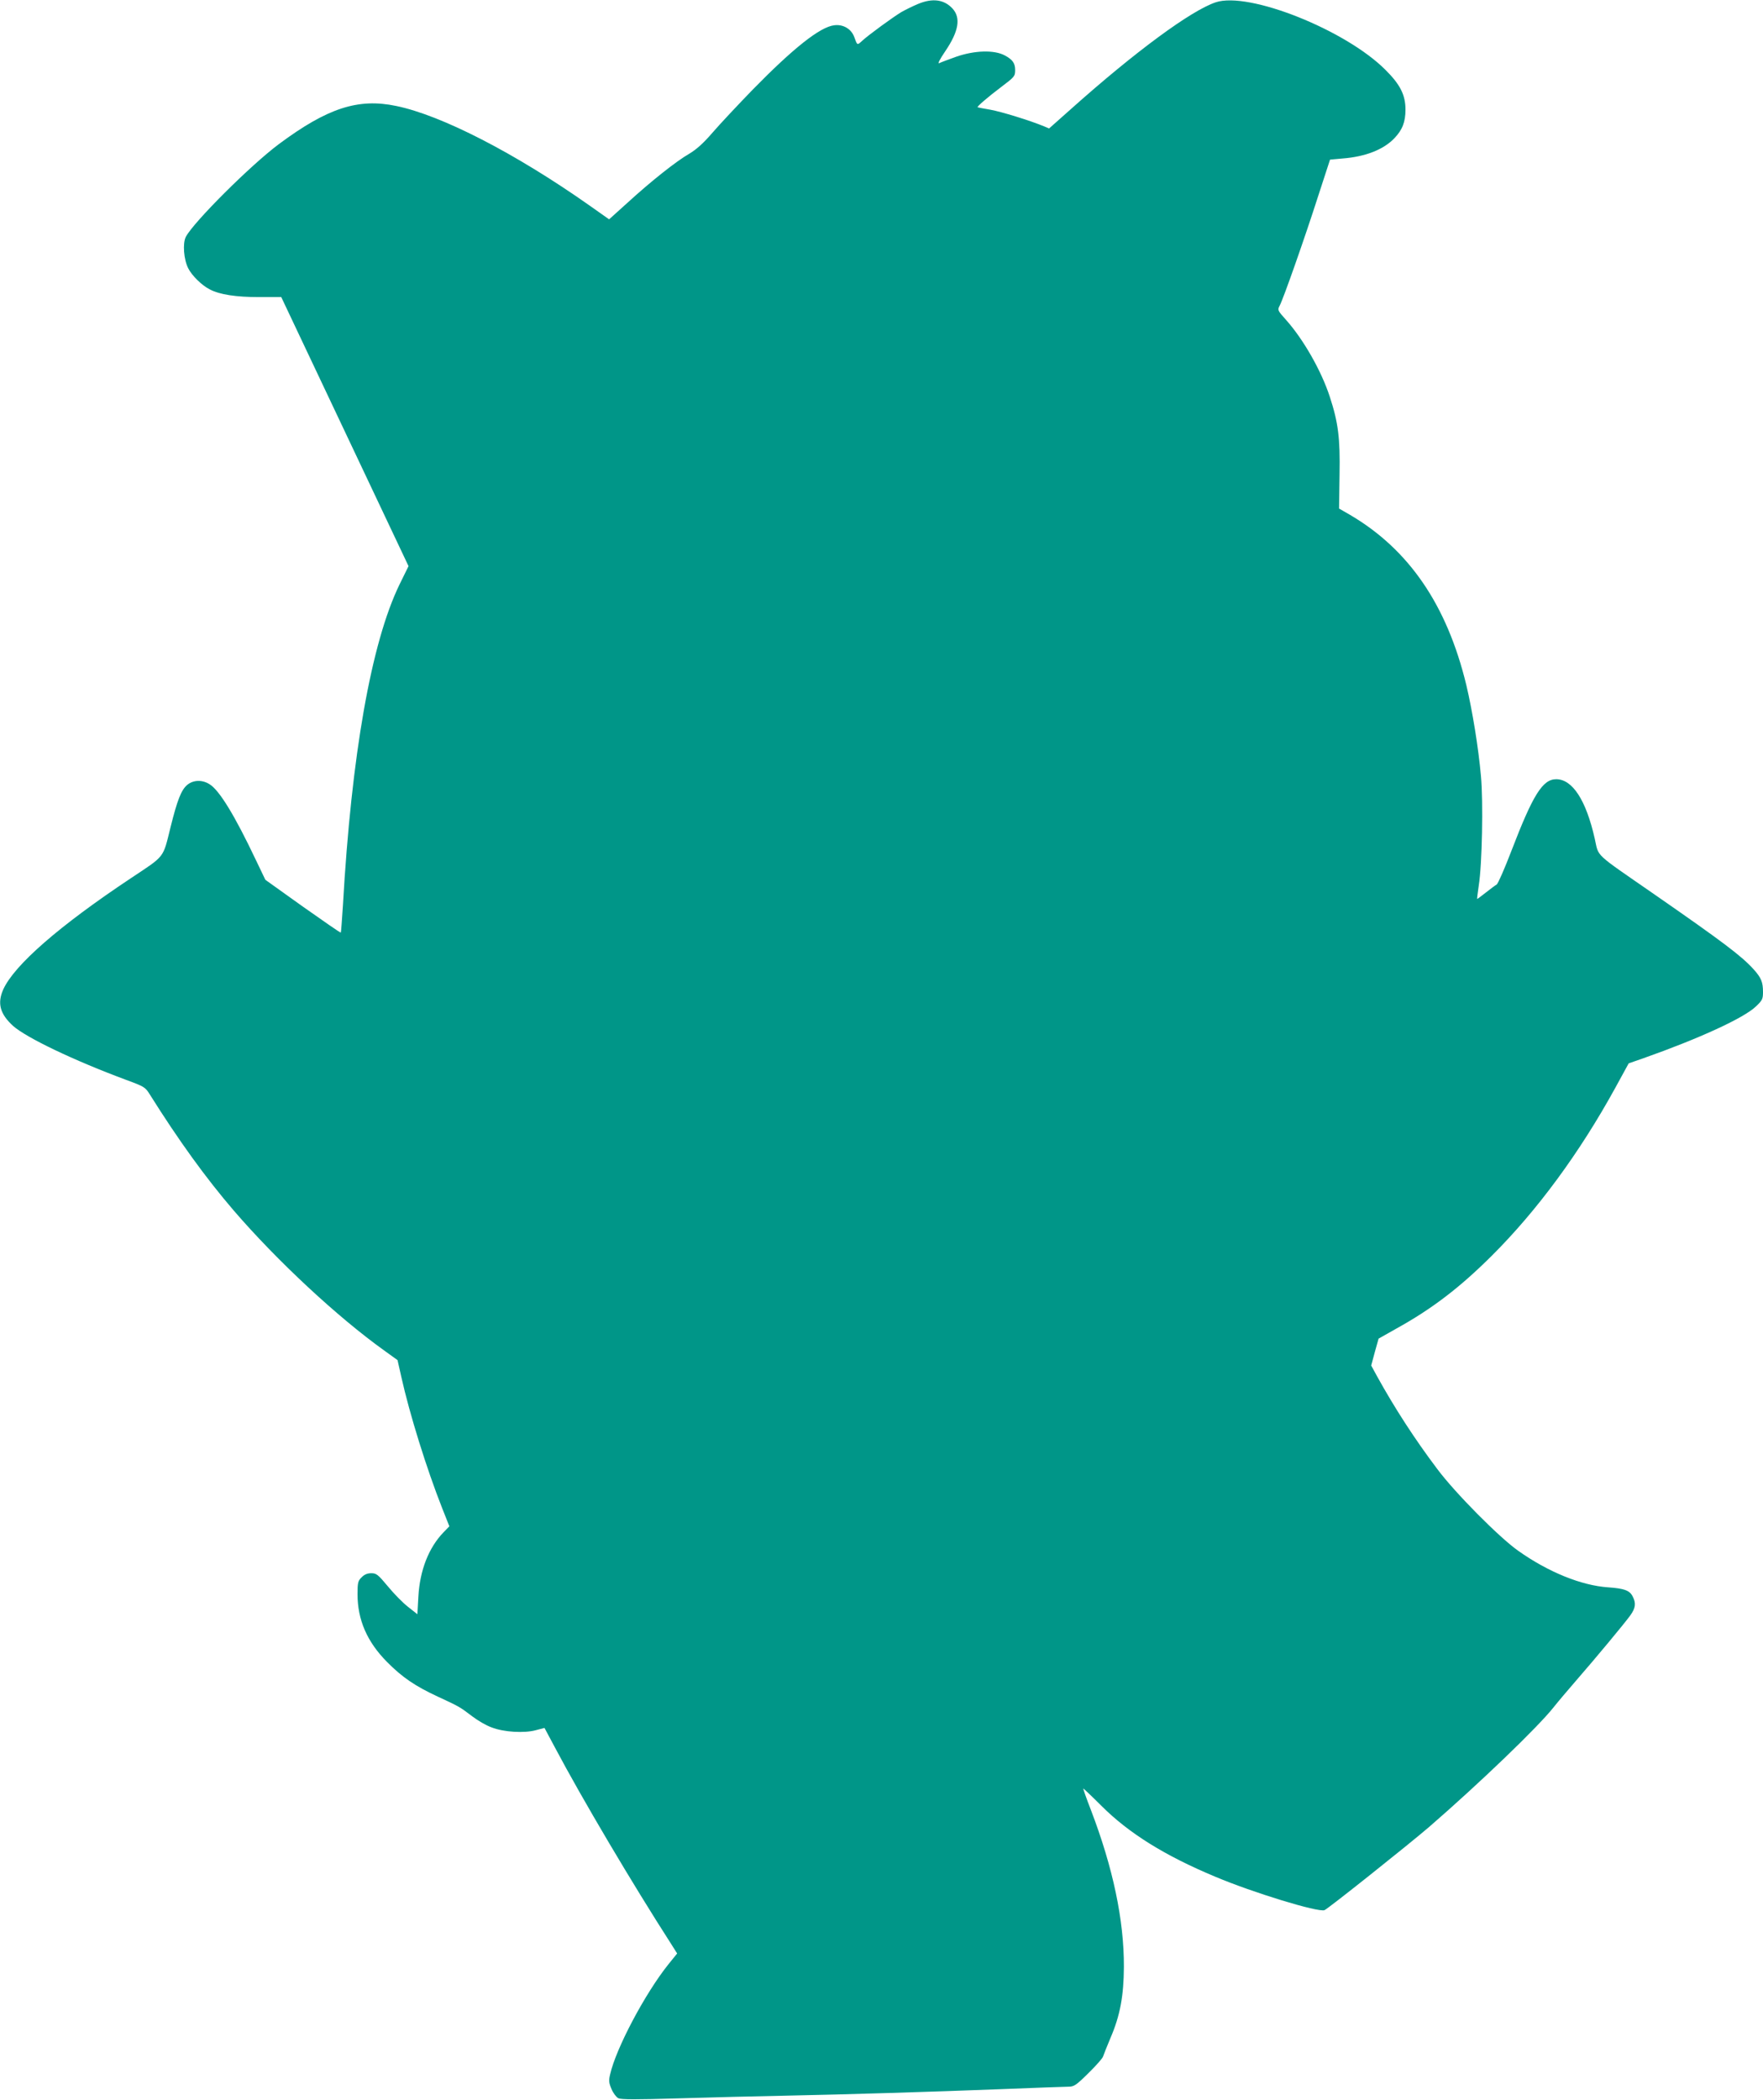 <?xml version="1.0" standalone="no"?>
<!DOCTYPE svg PUBLIC "-//W3C//DTD SVG 20010904//EN"
 "http://www.w3.org/TR/2001/REC-SVG-20010904/DTD/svg10.dtd">
<svg version="1.0" xmlns="http://www.w3.org/2000/svg"
 width="1075pt" height="1280pt" viewBox="0 0 1075 1280"
 preserveAspectRatio="xMidYMid meet">
<g transform="translate(0,1280) scale(0.1,-0.1)"
fill="#009688" stroke="none">
<path d="M5598 12776 c-31 -13 -76 -35 -101 -49 -53 -32 -201 -140 -239 -175
-32 -29 -30 -30 -49 22 -18 50 -68 79 -122 72 -87 -10 -250 -140 -497 -392
-91 -94 -201 -211 -244 -261 -56 -65 -98 -103 -143 -130 -80 -46 -235 -169
-378 -300 l-111 -100 -119 84 c-453 319 -902 550 -1179 607 -233 49 -420 -13
-715 -232 -173 -129 -521 -476 -568 -566 -20 -39 -13 -138 15 -192 22 -44 83
-104 131 -128 60 -32 161 -47 300 -47 l136 0 388 -820 388 -820 -55 -112
c-172 -354 -293 -1038 -345 -1956 -6 -89 -11 -164 -13 -166 -2 -2 -106 70
-232 159 l-228 163 -57 119 c-130 274 -224 428 -284 464 -45 28 -99 26 -136
-5 -36 -31 -60 -92 -101 -257 -48 -193 -31 -171 -243 -312 -436 -290 -709
-528 -777 -677 -38 -85 -20 -150 60 -223 82 -72 367 -209 690 -329 111 -41
116 -44 145 -91 174 -277 339 -506 511 -706 262 -304 632 -649 919 -854 l79
-57 23 -102 c51 -229 155 -562 249 -800 l44 -111 -35 -36 c-91 -94 -145 -232
-154 -393 l-6 -107 -57 45 c-31 24 -87 81 -123 125 -60 72 -70 80 -101 80 -24
0 -43 -8 -59 -25 -22 -21 -25 -33 -25 -102 0 -157 58 -291 180 -414 92 -93
171 -147 309 -211 132 -61 135 -63 210 -120 34 -26 87 -57 119 -68 74 -29 199
-36 269 -17 l53 14 62 -116 c169 -319 475 -835 711 -1202 l36 -57 -51 -63
c-144 -179 -322 -515 -358 -675 -9 -38 -7 -52 9 -89 10 -24 29 -49 41 -55 16
-9 107 -9 373 -1 194 6 480 13 637 16 390 8 883 23 1325 40 204 8 387 15 409
15 35 0 47 8 122 82 46 45 87 91 90 102 4 12 24 63 46 115 58 135 80 255 81
431 1 285 -66 604 -202 959 -27 69 -47 127 -46 129 1 1 51 -46 111 -106 167
-167 387 -304 694 -432 230 -97 626 -218 666 -204 20 7 517 403 639 508 309
268 665 610 760 731 22 28 83 100 135 160 121 139 293 346 331 398 32 45 36
74 14 116 -18 36 -51 48 -150 55 -162 11 -365 93 -548 223 -115 81 -384 352
-493 498 -138 183 -259 370 -367 565 l-36 66 22 82 23 82 108 61 c217 120 386
249 582 444 276 275 535 626 754 1025 l81 148 92 32 c337 119 610 244 684 315
39 37 43 46 43 88 0 60 -11 87 -57 138 -73 81 -187 167 -608 459 -371 257
-335 223 -361 338 -53 235 -136 362 -235 362 -83 0 -142 -95 -274 -439 -41
-107 -81 -198 -89 -203 -8 -4 -37 -26 -65 -48 -28 -22 -52 -40 -54 -40 -1 0 3
37 10 83 20 124 28 510 13 668 -15 170 -52 397 -89 553 -118 488 -350 827
-710 1038 l-66 38 3 208 c4 221 -8 316 -59 472 -51 158 -162 353 -269 472 -50
56 -51 58 -37 85 23 43 156 422 235 669 l72 221 78 7 c138 11 248 54 314 123
49 51 68 99 68 175 0 89 -32 153 -123 243 -243 243 -833 478 -1034 411 -150
-50 -490 -300 -882 -650 l-134 -119 -31 13 c-87 36 -260 89 -326 101 -41 7
-77 14 -79 15 -5 4 62 62 143 123 82 62 86 66 86 104 0 42 -16 64 -63 89 -65
35 -185 31 -297 -8 -47 -17 -93 -34 -103 -39 -11 -5 3 23 37 73 82 121 96 203
44 260 -51 55 -121 65 -210 28z"/>
</g>
</svg>

